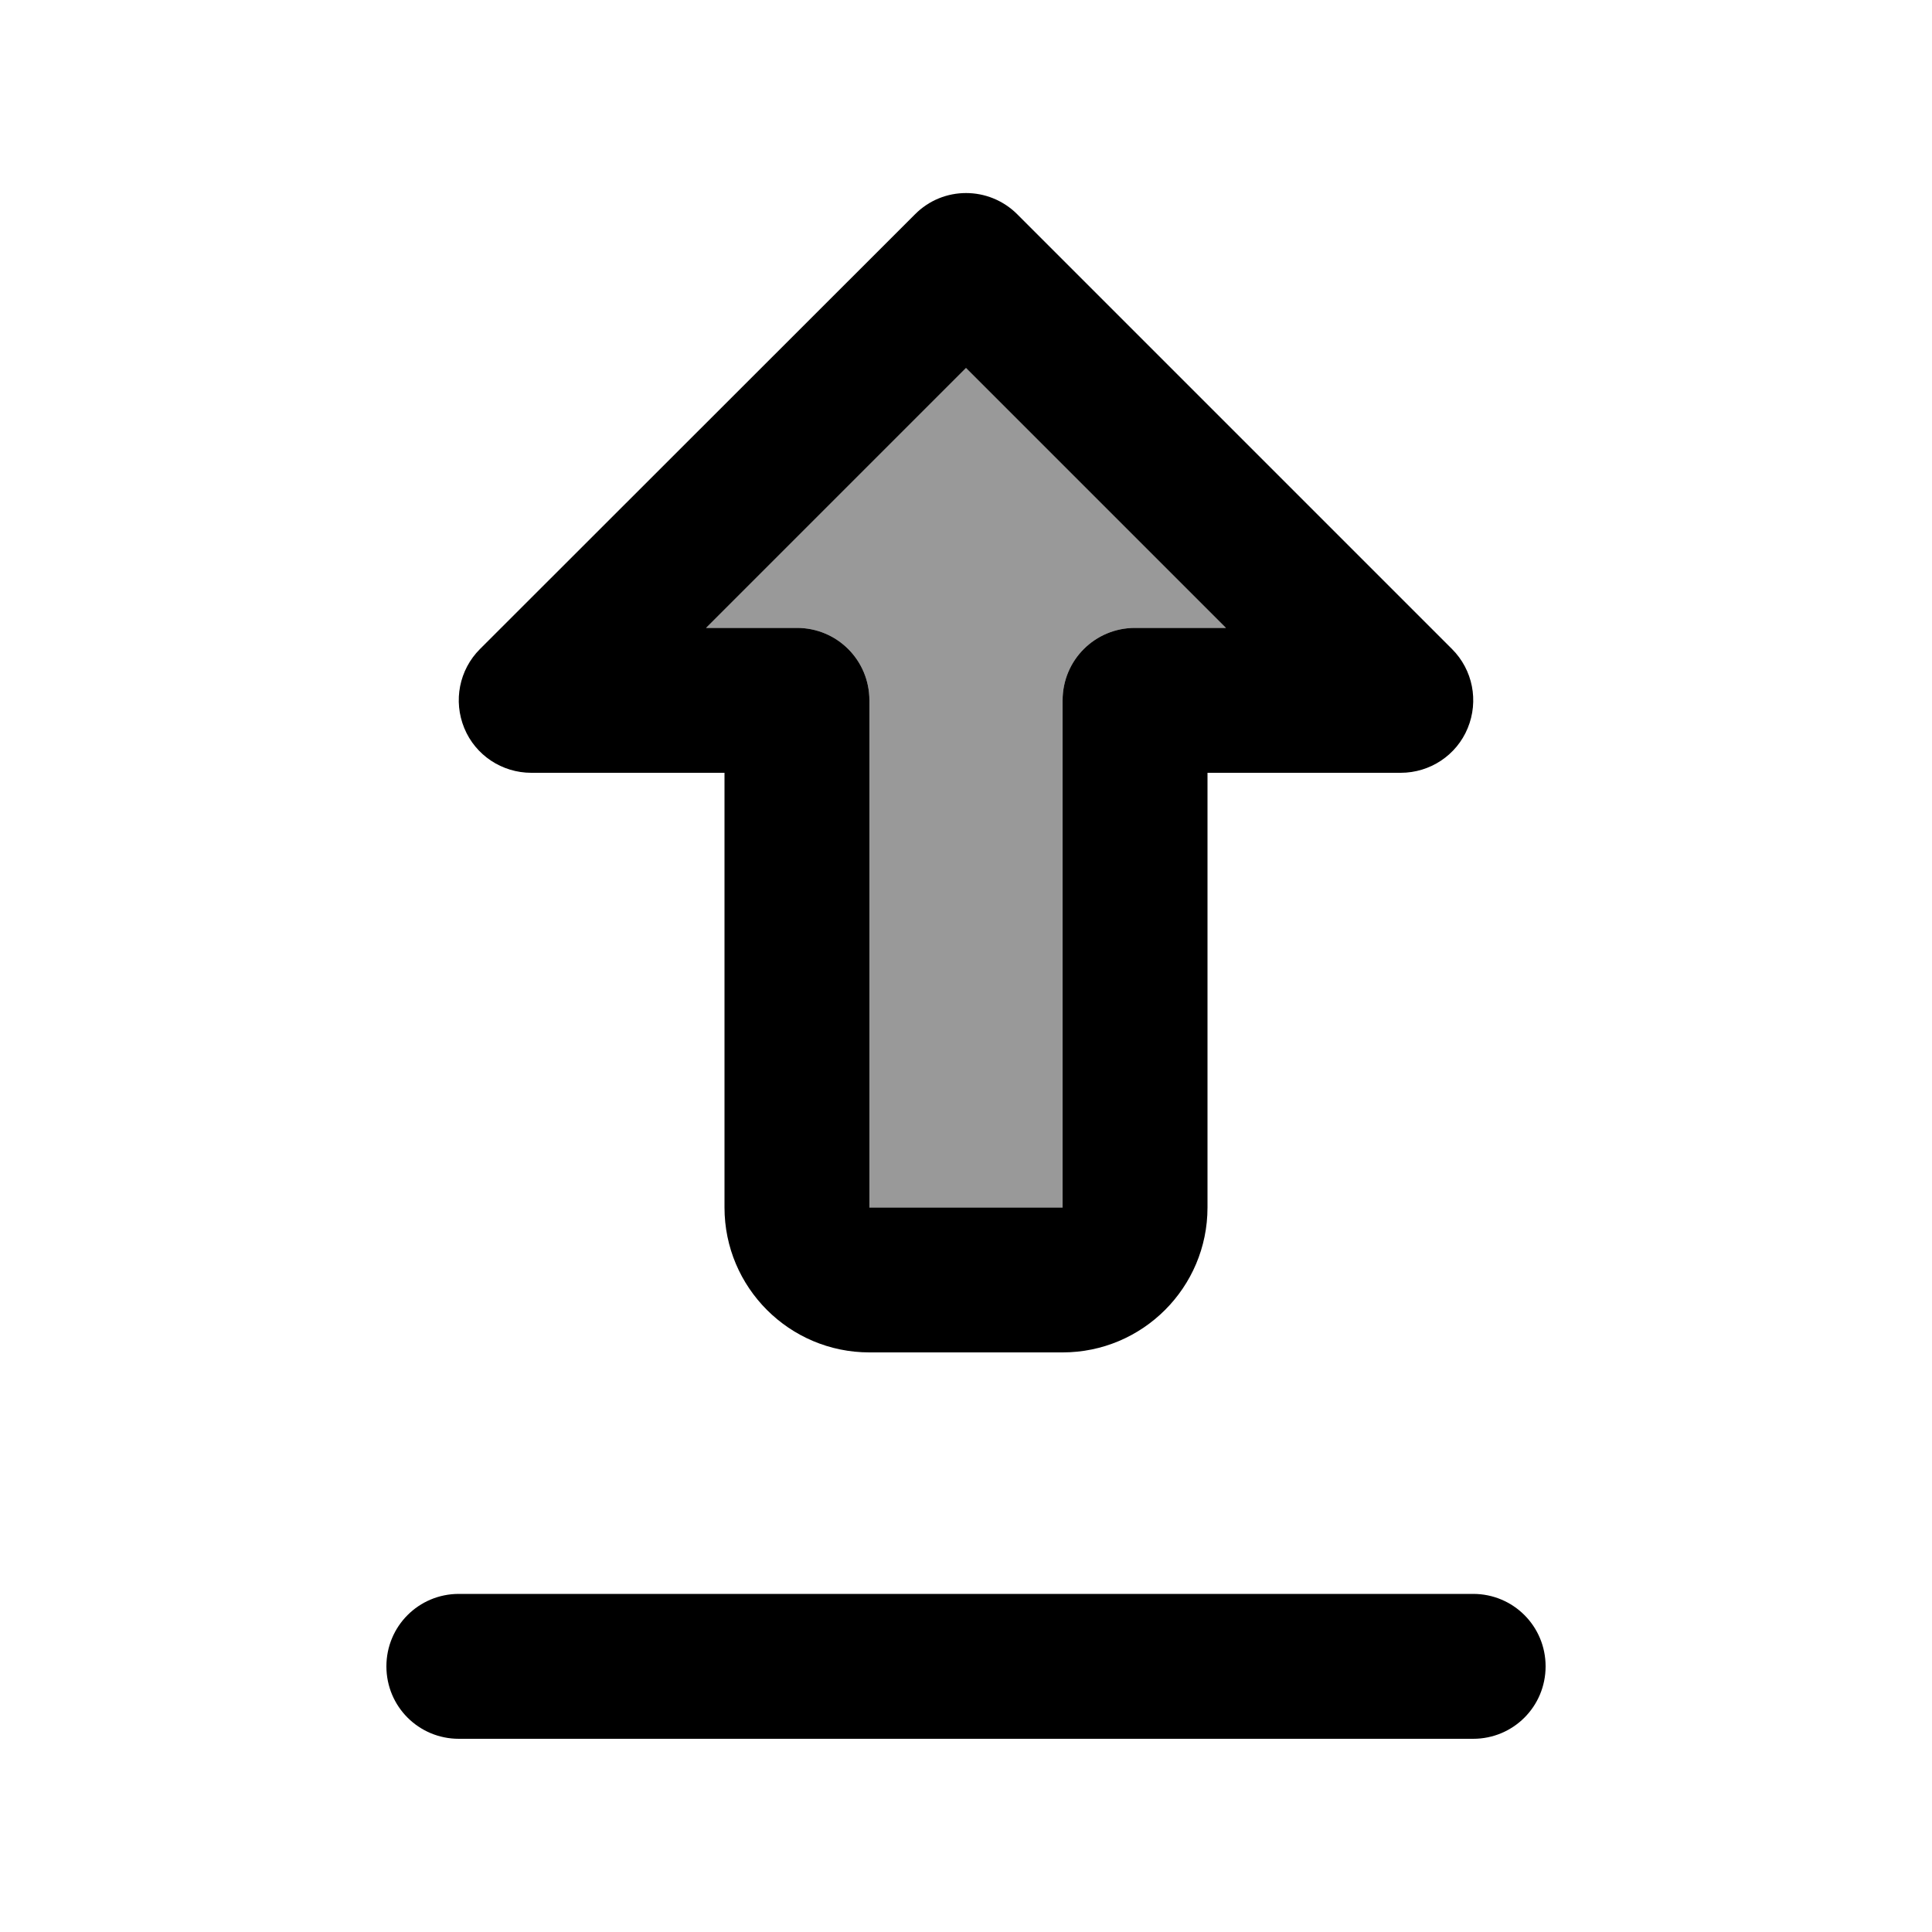 <svg xmlns="http://www.w3.org/2000/svg" viewBox="0 0 640 640"><!--! Font Awesome Pro 7.1.0 by @fontawesome - https://fontawesome.com License - https://fontawesome.com/license (Commercial License) Copyright 2025 Fonticons, Inc. --><path opacity=".4" fill="currentColor" d="M233.9 208L264 208C277.3 208 288 218.7 288 232C288 292 288 348 288 400L352 400L352 232C352 218.7 362.7 208 376 208L406.1 208L320 121.9L233.9 208z"/><path fill="currentColor" d="M337 71C327.6 61.6 312.4 61.6 303.1 71L159 215C152.1 221.9 150.1 232.2 153.8 241.2C157.5 250.2 166.3 256 176 256L240 256L240 320L240 320L240 400C240 426.5 261.5 448 288 448L352 448C378.5 448 400 426.5 400 400L400 256L464 256C473.7 256 482.5 250.2 486.2 241.2C489.9 232.2 487.9 221.9 481 215L337 71zM352 320L352 400L288 400L288 320L288 320L288 232C288 218.7 277.3 208 264 208L233.9 208L320 121.9L406.1 208L376 208C362.7 208 352 218.7 352 232L352 320zM128 552C128 565.3 138.7 576 152 576L488 576C501.3 576 512 565.3 512 552C512 538.7 501.3 528 488 528L152 528C138.7 528 128 538.7 128 552z"/></svg>
